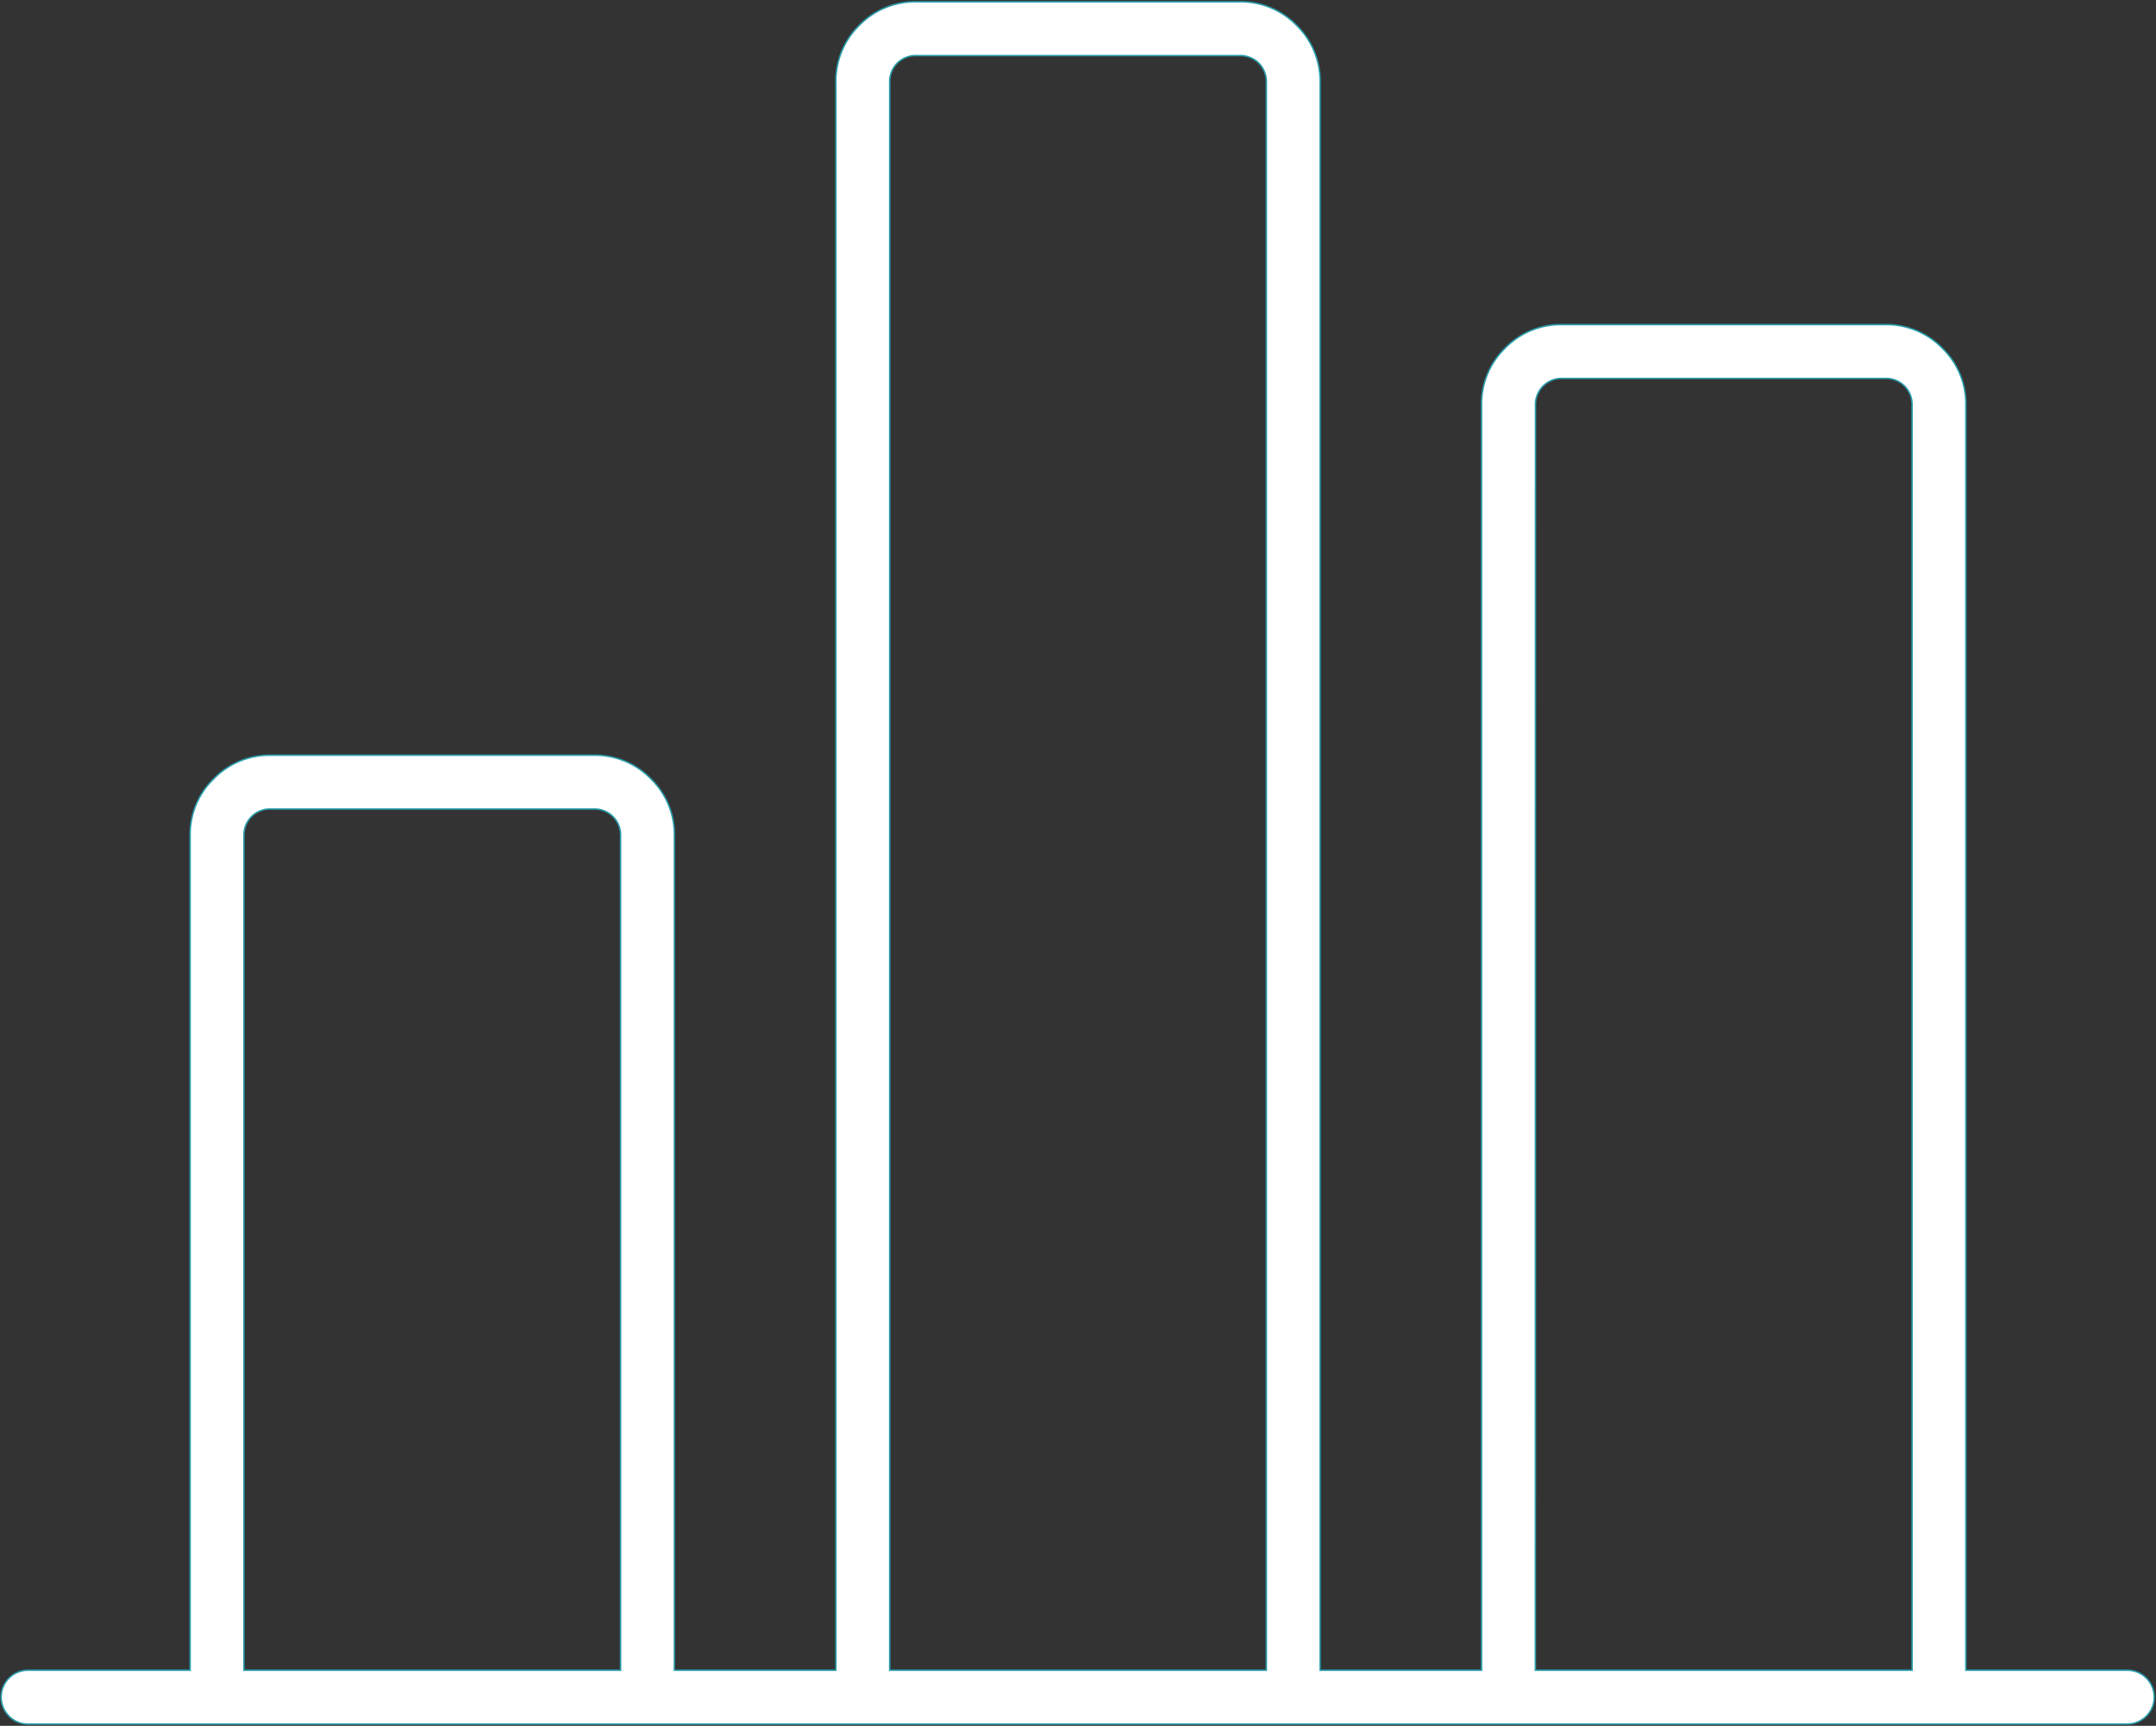 <svg xmlns="http://www.w3.org/2000/svg" xmlns:xlink="http://www.w3.org/1999/xlink" width="65.881" height="52.726" viewBox="0 0 65.881 52.726">
  <rect x="0" y="0" width="65.881" height="52.726" fill="#333333" stroke="none"/>
  <defs>
    <clipPath id="clip-path">
      <path id="Path_51" data-name="Path 51" d="M0,30.856H65.881V-21.87H0Z" transform="translate(0 21.87)" fill="#fff"/>
    </clipPath>
  </defs>
  <g id="Group_17" data-name="Group 17" transform="translate(0 0)">
    <g id="Group_16" data-name="Group 16" transform="translate(0 0)" clip-path="url(#clip-path)">
      <g id="Group_14" data-name="Group 14" transform="translate(0.055 0.054)">
        <path id="Path_49" data-name="Path 49" d="M.135,30.657a.822.822,0,0,1,.591-1.413H5.659V3.756A2.367,2.367,0,0,1,6.38,2.011,2.373,2.373,0,0,1,8.125,1.29H17.99a2.382,2.382,0,0,1,1.748.721,2.374,2.374,0,0,1,.718,1.745V29.244h4.935V-19.263a2.384,2.384,0,0,1,.718-1.748,2.385,2.385,0,0,1,1.748-.718h9.865a2.384,2.384,0,0,1,1.745.718,2.386,2.386,0,0,1,.721,1.748V29.244h4.933V-9.4a2.374,2.374,0,0,1,.718-1.745,2.378,2.378,0,0,1,1.748-.721h9.865a2.382,2.382,0,0,1,1.748.721A2.374,2.374,0,0,1,59.92-9.4V29.244h4.933a.822.822,0,1,1,0,1.644H.726a.8.8,0,0,1-.591-.231m46.631-1.413H58.276V-9.4a.8.8,0,0,0-.231-.591.8.8,0,0,0-.591-.231H47.588A.8.8,0,0,0,47-9.988a.8.8,0,0,0-.231.591Zm-19.73,0H38.545V-19.263a.8.8,0,0,0-.231-.591.8.8,0,0,0-.591-.231H27.858a.8.8,0,0,0-.593.231.809.809,0,0,0-.229.591Zm-19.733,0H18.812V3.756a.792.792,0,0,0-.822-.822H8.125a.792.792,0,0,0-.822.822Z" transform="translate(0.096 21.729)" fill="#fff"/>
      </g>
      <g id="Group_15" data-name="Group 15" transform="translate(0.055 0.054)">
        <path id="Path_50" data-name="Path 50" d="M.135,30.657a.822.822,0,0,1,.591-1.413H5.659V3.756A2.367,2.367,0,0,1,6.38,2.011,2.373,2.373,0,0,1,8.125,1.29H17.99a2.382,2.382,0,0,1,1.748.721,2.374,2.374,0,0,1,.718,1.745V29.244h4.935V-19.263a2.384,2.384,0,0,1,.718-1.748,2.385,2.385,0,0,1,1.748-.718h9.865a2.384,2.384,0,0,1,1.745.718,2.386,2.386,0,0,1,.721,1.748V29.244h4.933V-9.4a2.374,2.374,0,0,1,.718-1.745,2.378,2.378,0,0,1,1.748-.721h9.865a2.382,2.382,0,0,1,1.748.721A2.374,2.374,0,0,1,59.92-9.4V29.244h4.933a.822.822,0,1,1,0,1.644H.726A.8.8,0,0,1,.135,30.657Zm46.631-1.413H58.276V-9.4a.8.8,0,0,0-.231-.591.8.8,0,0,0-.591-.231H47.588A.8.8,0,0,0,47-9.988a.8.8,0,0,0-.231.591Zm-19.73,0H38.545V-19.263a.8.8,0,0,0-.231-.591.8.8,0,0,0-.591-.231H27.858a.8.8,0,0,0-.593.231.809.809,0,0,0-.229.591Zm-19.733,0H18.812V3.756a.792.792,0,0,0-.822-.822H8.125a.792.792,0,0,0-.822.822Z" transform="translate(0.096 21.729)" fill="#fff" stroke="#289daa" stroke-width="0.045"/>
      </g>
    </g>
  </g>
</svg>
